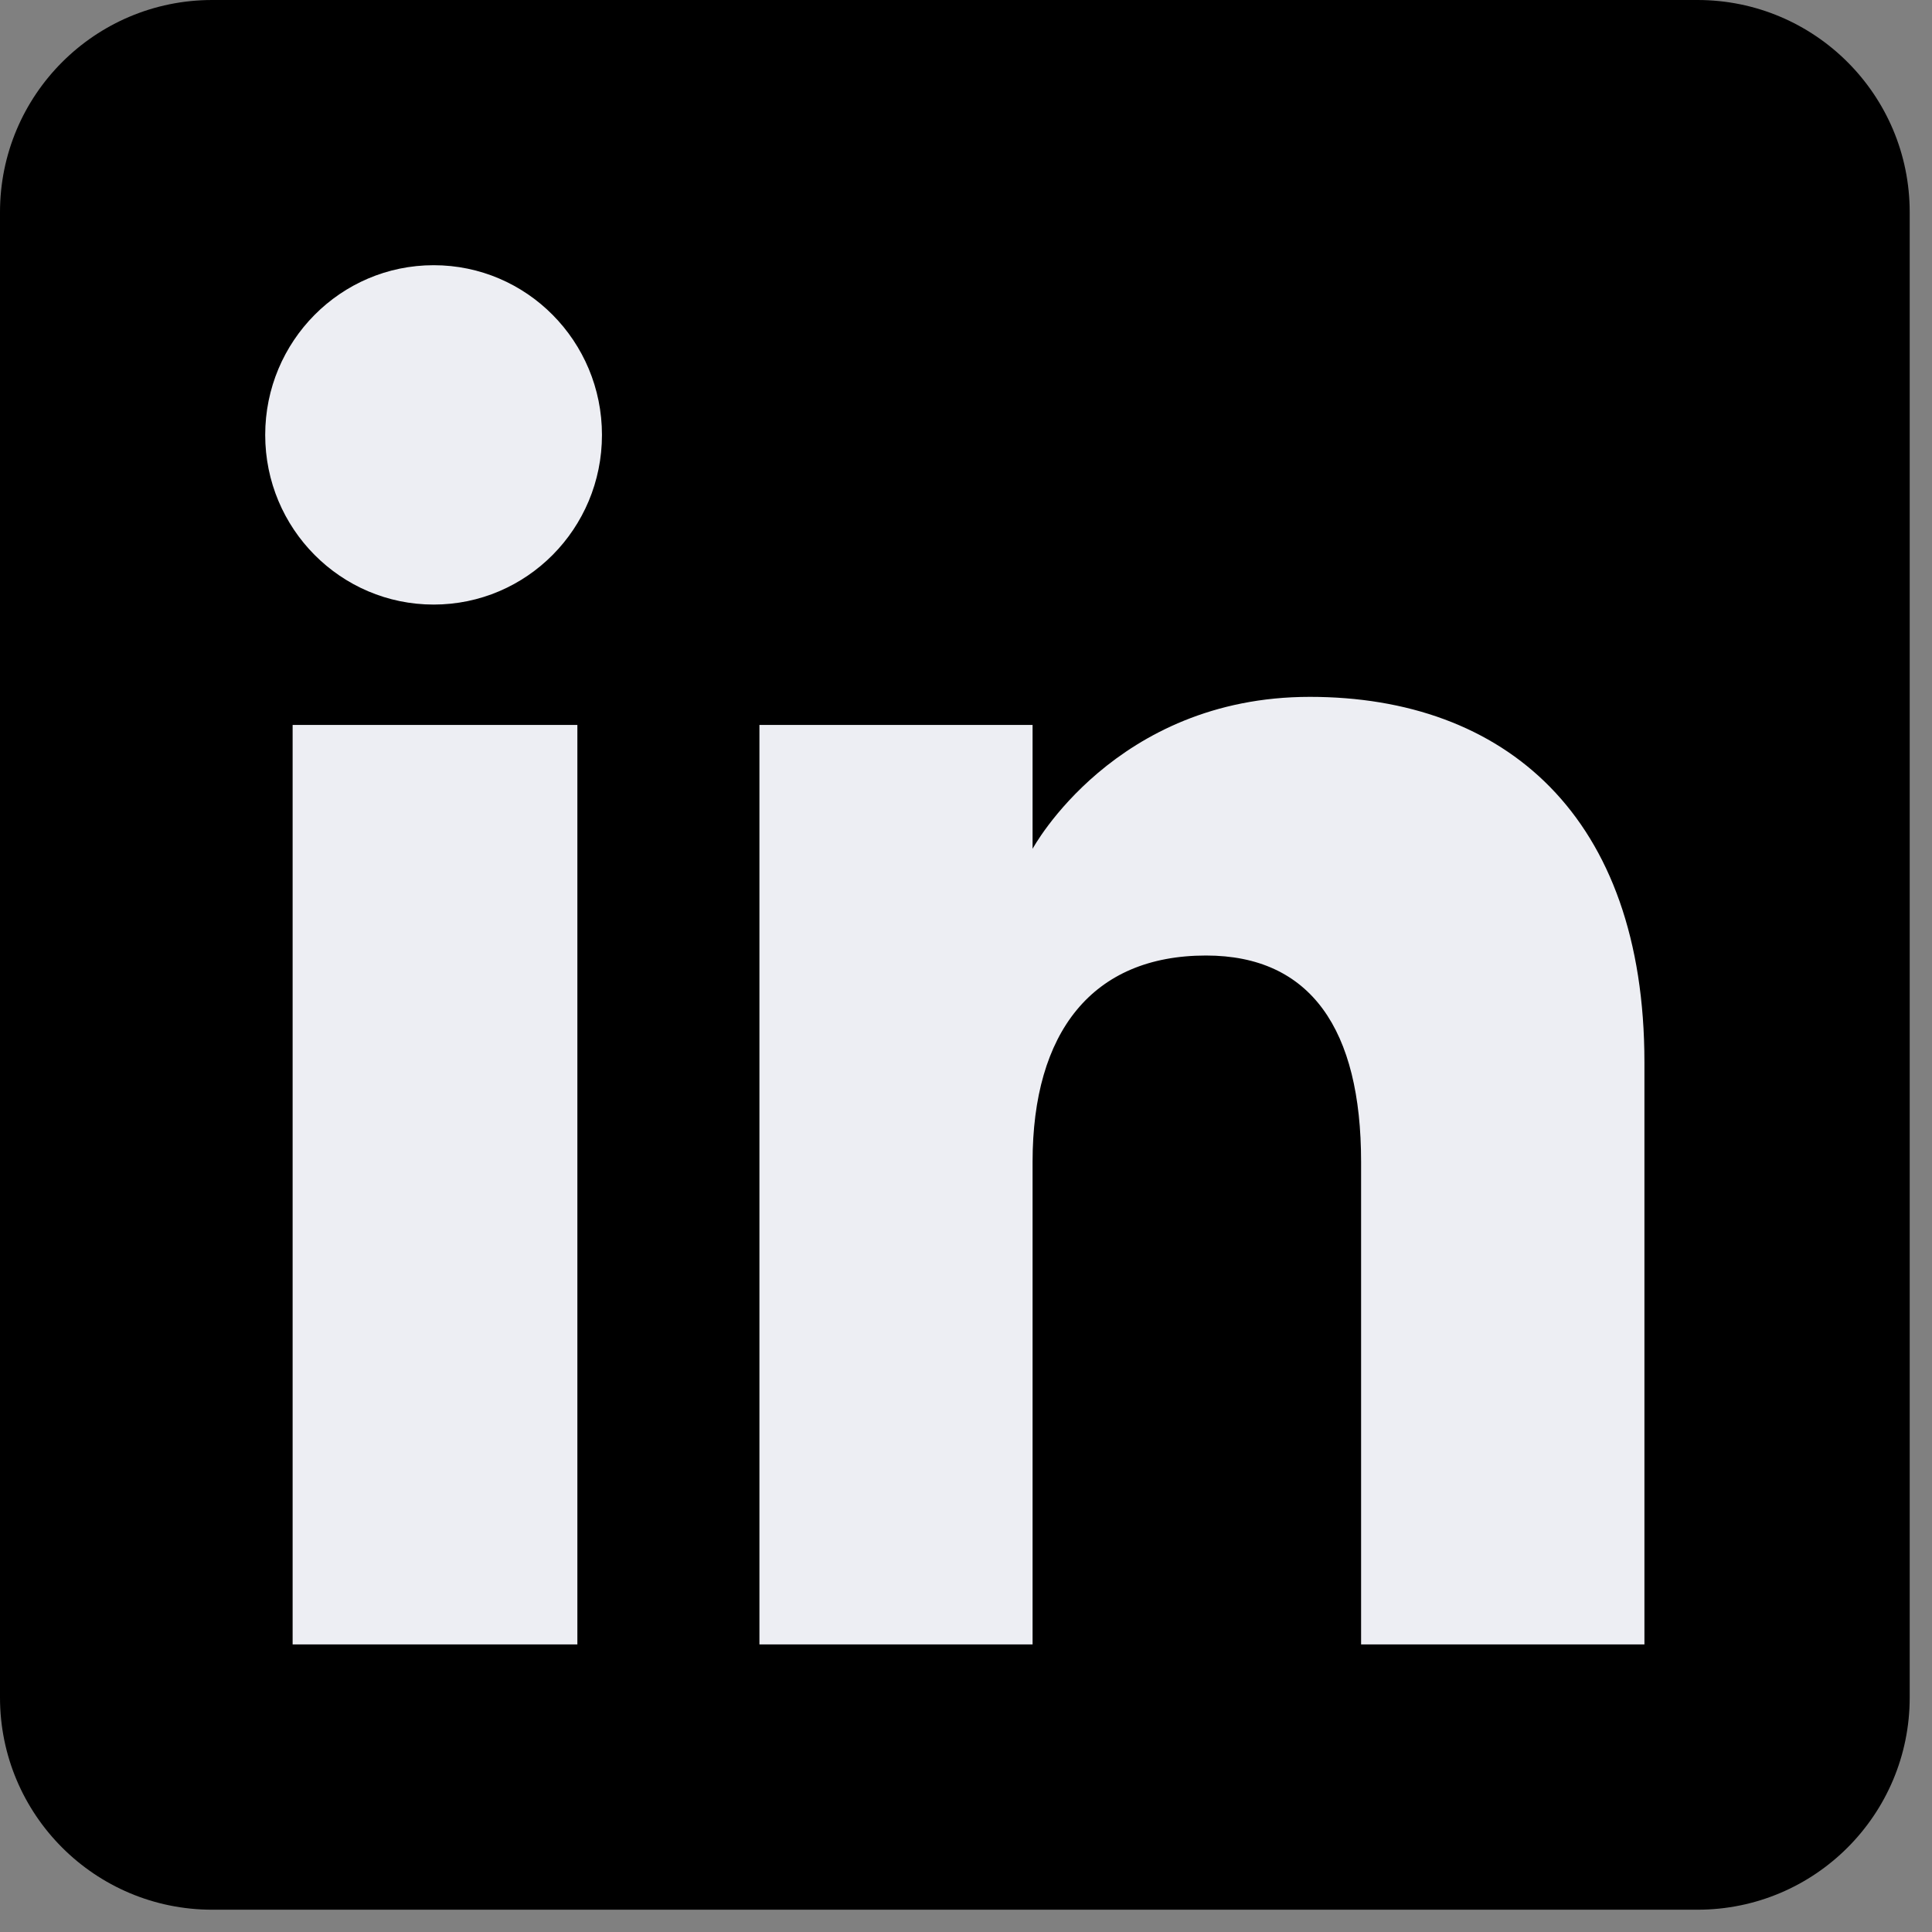 <svg width="26" height="26" viewBox="0 0 26 26" fill="none" xmlns="http://www.w3.org/2000/svg">
<rect x="0" y="0" width="26" height="26" fill="#808080" stroke="none"/>
<g id="LinkedIn_icon 1" clip-path="url(#clip0_5954_6268)">
<g id="Group">
<path id="Vector" fill-rule="evenodd" clip-rule="evenodd" d="M2.856 25.7H22.844C24.422 25.7 25.7 24.422 25.7 22.844V2.856C25.7 1.278 24.422 0 22.844 0H2.856C1.278 0 0 1.278 0 2.856V22.844C0 24.422 1.278 25.7 2.856 25.7Z" fill="black"/>
<path id="Vector_2" fill-rule="evenodd" clip-rule="evenodd" d="M22.13 22.13H18.317V15.635C18.317 13.854 17.64 12.859 16.23 12.859C14.697 12.859 13.896 13.894 13.896 15.635V22.13H10.22V9.756H13.896V11.423C13.896 11.423 15.001 9.378 17.627 9.378C20.251 9.378 22.13 10.981 22.13 14.296V22.13ZM5.836 8.136C4.584 8.136 3.569 7.114 3.569 5.853C3.569 4.592 4.584 3.569 5.836 3.569C7.088 3.569 8.101 4.592 8.101 5.853C8.101 7.114 7.088 8.136 5.836 8.136ZM3.938 22.13H7.77V9.756H3.938V22.13Z" fill="#EDEEF3"/>
</g>
</g>
<defs>
<clipPath id="clip0_5954_6268">
<rect width="25.7" height="25.7" fill="white"/>
</clipPath>
</defs>
</svg>
